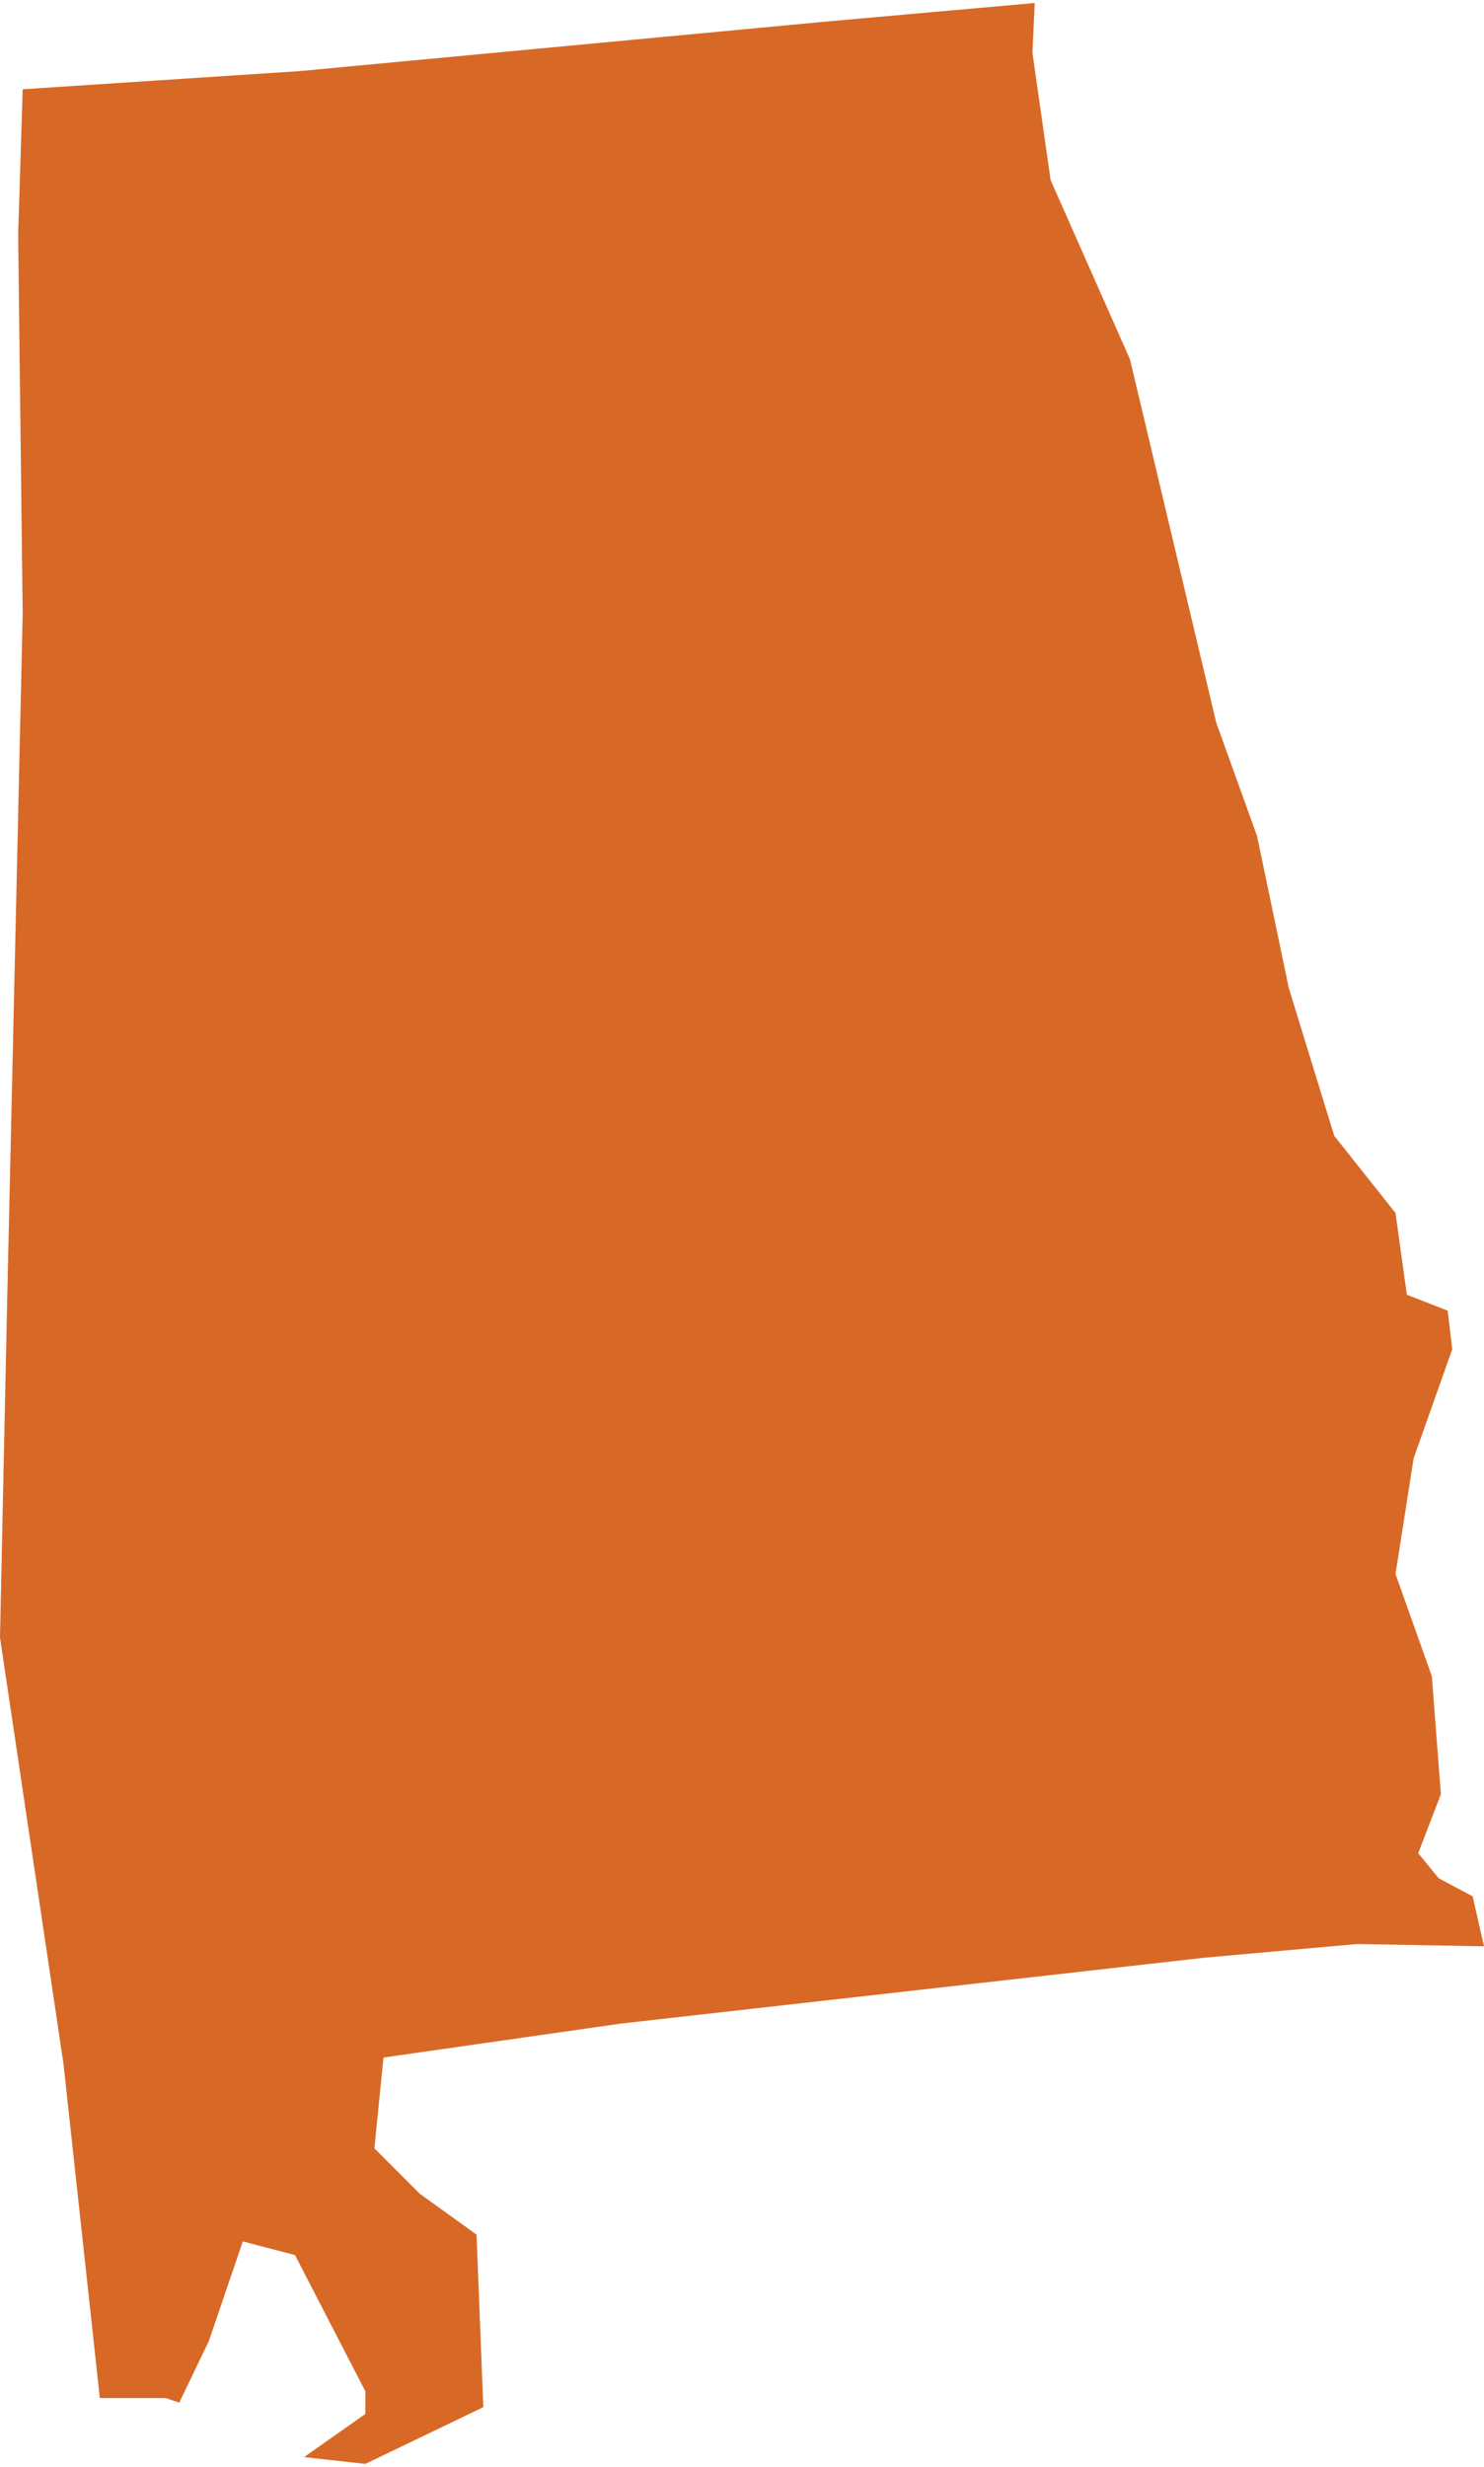 <svg xmlns="http://www.w3.org/2000/svg" viewBox="0 0 65.4 108.4" aria-hidden="true" style="fill:url(#CerosGradient_id86e0f624a);" width="65px" height="108px">
  <defs><linearGradient class="cerosgradient" data-cerosgradient="true" id="CerosGradient_id86e0f624a" gradientUnits="userSpaceOnUse" x1="50%" y1="100%" x2="50%" y2="0%"><stop offset="0%" stop-color="#D86826"/><stop offset="100%" stop-color="#D86826"/></linearGradient><linearGradient/>
    <style>
      .cls-1-67dc52c48f483{
        fill: #d3d3d3;
      }
    </style>
  </defs>
  <title>AL</title>
  <g id="Layer_267dc52c48f483" data-name="Layer 2">
    <g id="Layer_1-267dc52c48f483" data-name="Layer 1">
      <path id="AL67dc52c48f483" class="cls-1-67dc52c48f483" d="M7.3,105.5l.6.2L9.2,103l1.5-4.4,2.3.6,3.1,6v1l-2.7,1.9,2.7.3,5.2-2.5L21,98.3l-2.5-1.8-2-2,.4-4L27.4,89l25.7-2.9,6.7-.6,5.6.1-.5-2.2-1.5-.8-.9-1.1,1-2.6-.4-5.2-1.6-4.5.8-5.1L64,59.3l-.2-1.7L62,56.9l-.5-3.6-2.7-3.4-2-6.5-1.4-6.7-1.8-5-3.8-16L46.3,7.8l-.8-5.6L45.6,0l-9,.8L13.2,3,1,3.8.8,10.2,1,26.9l-.7,31L0,72,2.8,90.8l1.6,14.7Z" style="fill:url(#CerosGradient_id86e0f624a);"/>
    </g>
  </g>
</svg>